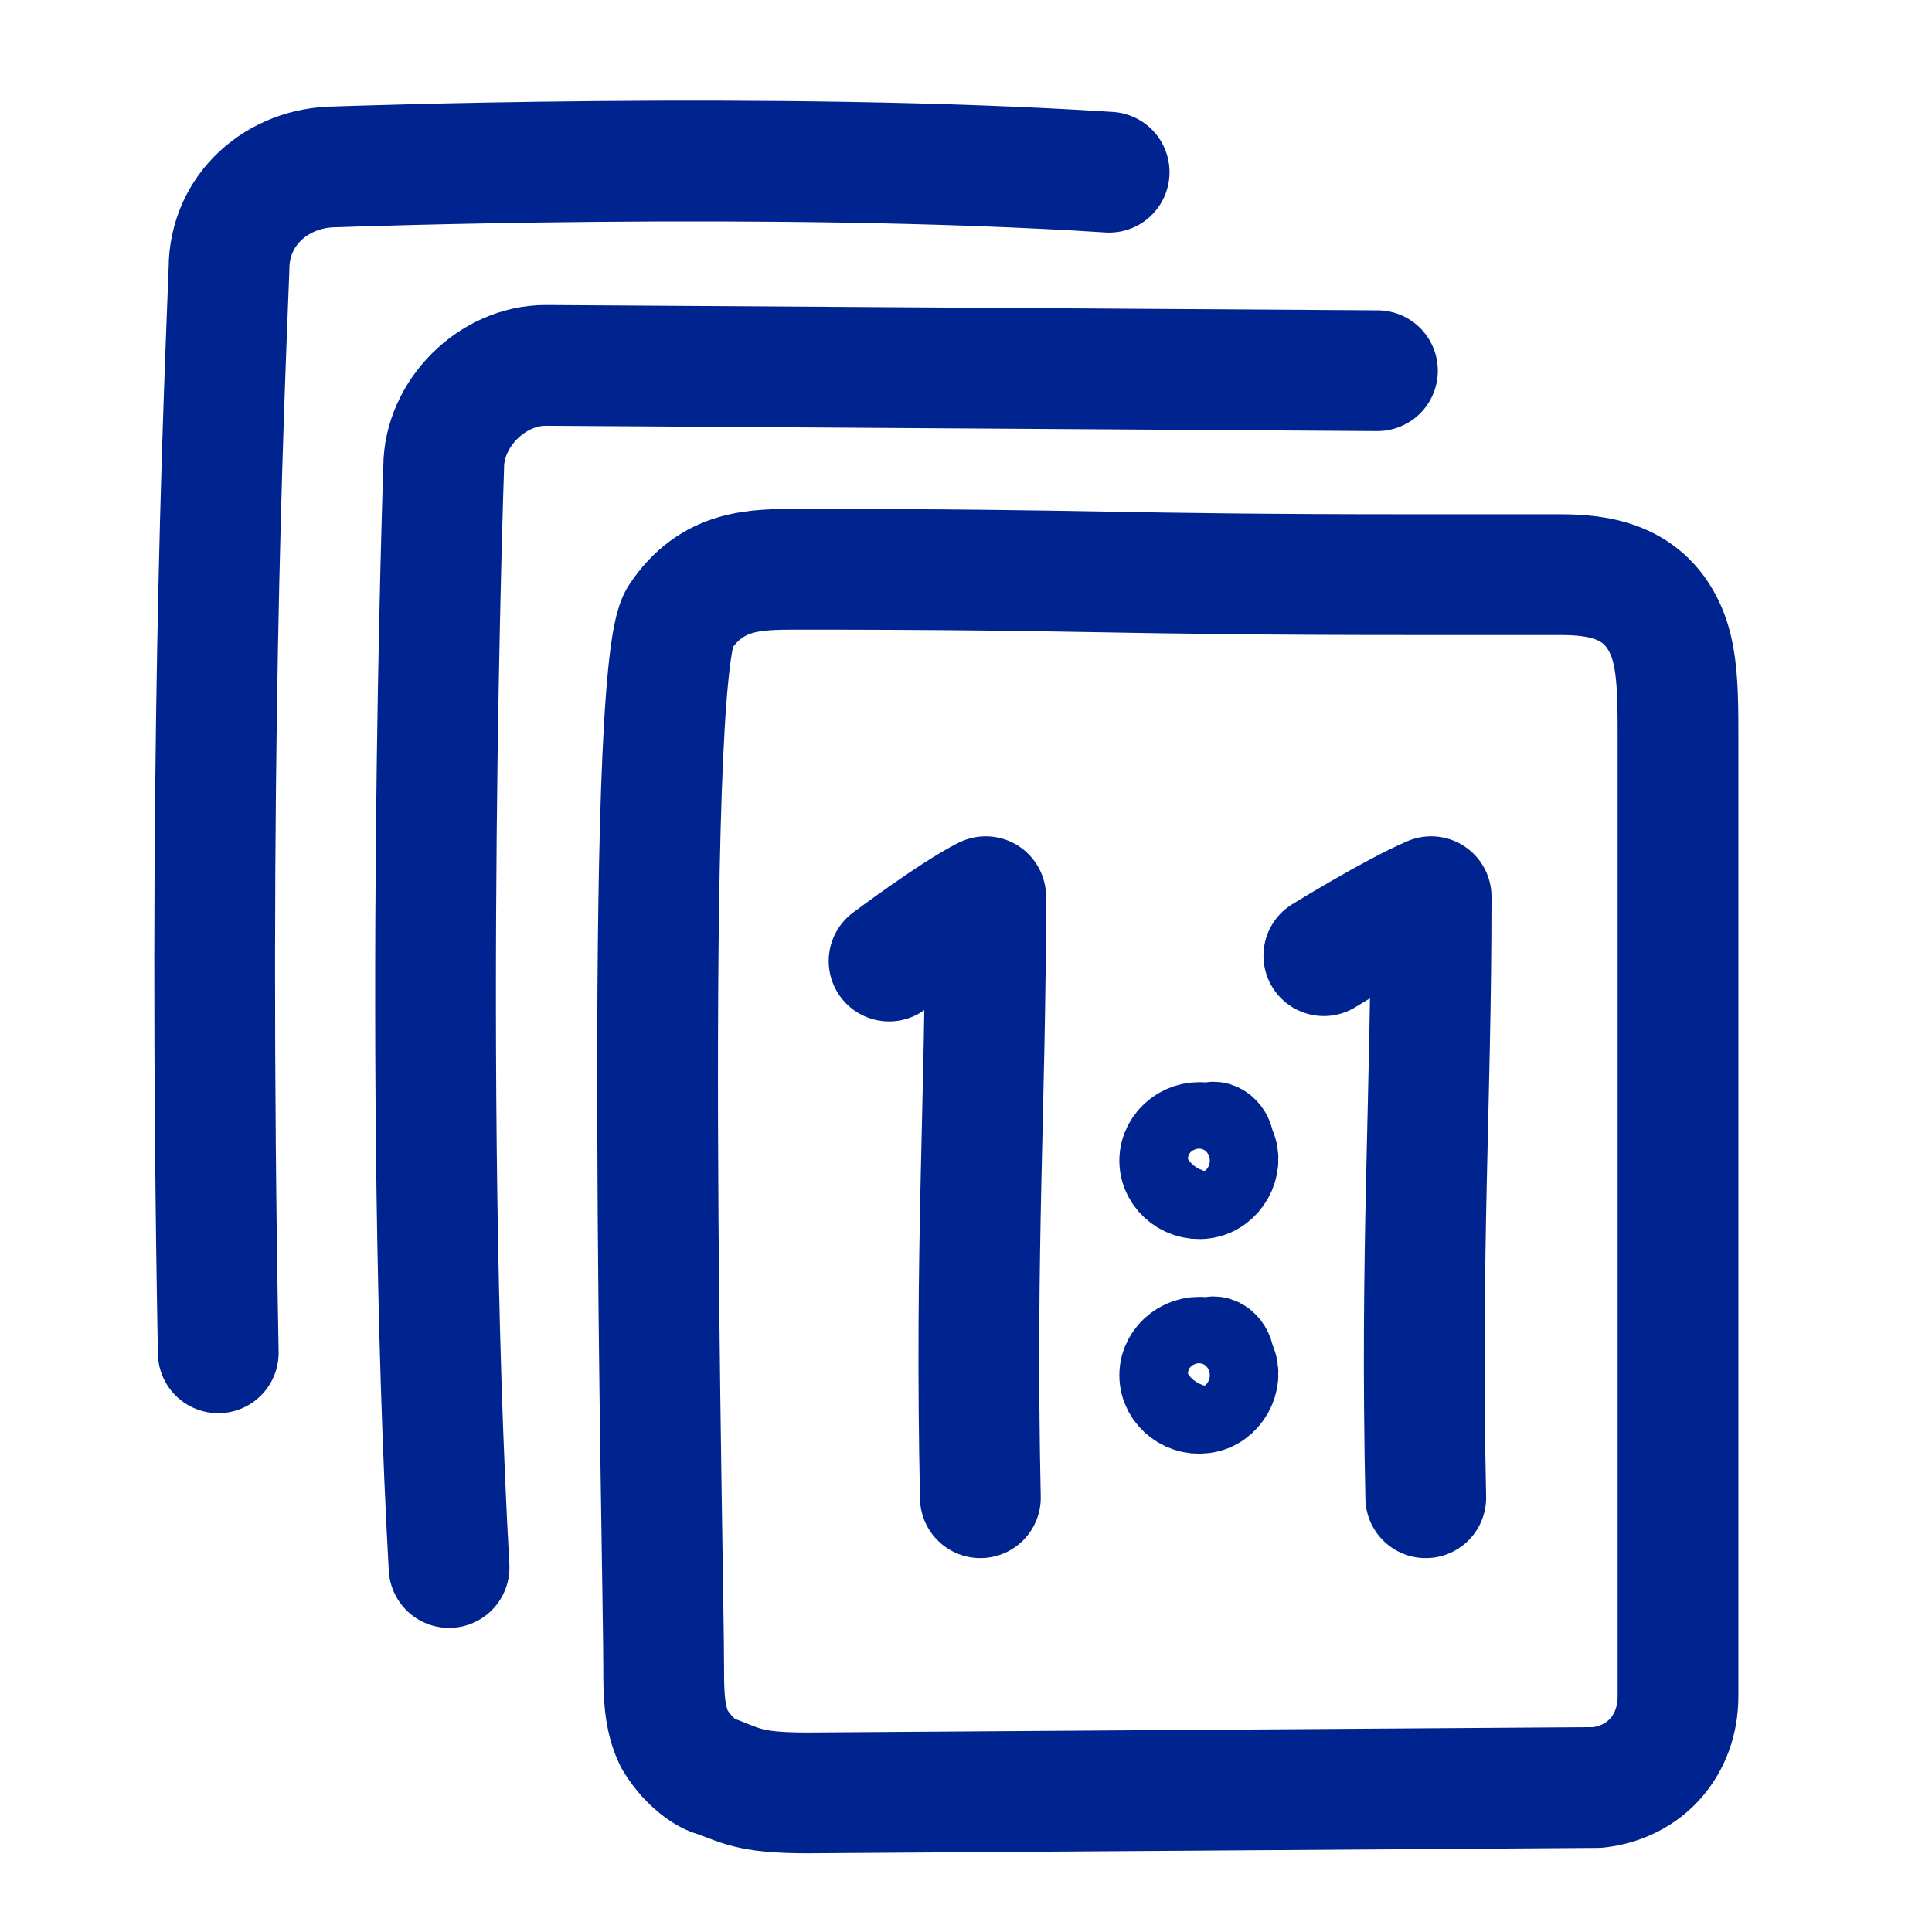 <svg width="32" height="32" viewBox="0 0 32 32" fill="none" xmlns="http://www.w3.org/2000/svg">
<path d="M25.304 9.518C25.482 9.518 25.66 9.518 25.837 9.518C26.46 9.518 27.26 9.607 27.615 10.496C27.793 10.94 27.793 11.563 27.793 12.185C27.793 14.229 27.793 26.052 27.793 28.096C27.793 28.896 27.26 29.518 26.46 29.607L13.393 29.696C12.504 29.696 12.326 29.607 11.882 29.429C11.793 29.429 11.438 29.252 11.171 28.807C10.993 28.451 10.993 28.007 10.993 27.651C10.993 25.963 10.637 11.118 11.26 10.229C11.793 9.429 12.504 9.429 13.215 9.429C18.282 9.429 18.282 9.518 23.438 9.518H25.304Z" stroke="#00248F" stroke-width="2" stroke-miterlimit="10" stroke-linecap="round" stroke-linejoin="round"/>
<path d="M7.438 25.963C6.993 17.963 7.349 7.74 7.349 7.74C7.349 6.852 8.149 6.052 9.038 6.052L22.815 6.14" stroke="#00248F" stroke-width="2" stroke-miterlimit="10" stroke-linecap="round" stroke-linejoin="round"/>
<path d="M3.615 22.407C3.438 12.807 3.704 6.763 3.793 4.452C3.793 3.474 4.593 2.763 5.571 2.763C5.571 2.763 12.86 2.496 18.371 2.852" stroke="#00248F" stroke-width="2" stroke-miterlimit="10" stroke-linecap="round" stroke-linejoin="round"/>
<path d="M14.726 15.918C14.726 15.918 15.793 15.118 16.326 14.852C16.326 18.318 16.149 20.629 16.238 24.807" stroke="#00248F" stroke-width="2" stroke-miterlimit="10" stroke-linecap="round" stroke-linejoin="round"/>
<path d="M21.927 15.829C21.927 15.829 23.082 15.118 23.704 14.852C23.704 18.318 23.526 20.629 23.615 24.807" stroke="#00248F" stroke-width="2" stroke-miterlimit="10" stroke-linecap="round" stroke-linejoin="round"/>
<path d="M20 18.69C19.645 18.601 19.289 18.868 19.289 19.224C19.289 19.579 19.645 19.846 20 19.757C20.356 19.668 20.533 19.224 20.356 18.957C20.356 18.779 20.178 18.601 20 18.69Z" stroke="#00248F" stroke-width="1.498" stroke-miterlimit="10" stroke-linecap="round" stroke-linejoin="round"/>
<path d="M20 22.246C19.645 22.157 19.289 22.424 19.289 22.779C19.289 23.135 19.645 23.401 20 23.312C20.356 23.224 20.533 22.779 20.356 22.512C20.356 22.335 20.178 22.157 20 22.246Z" stroke="#00248F" stroke-width="1.498" stroke-miterlimit="10" stroke-linecap="round" stroke-linejoin="round"/>
</svg>
